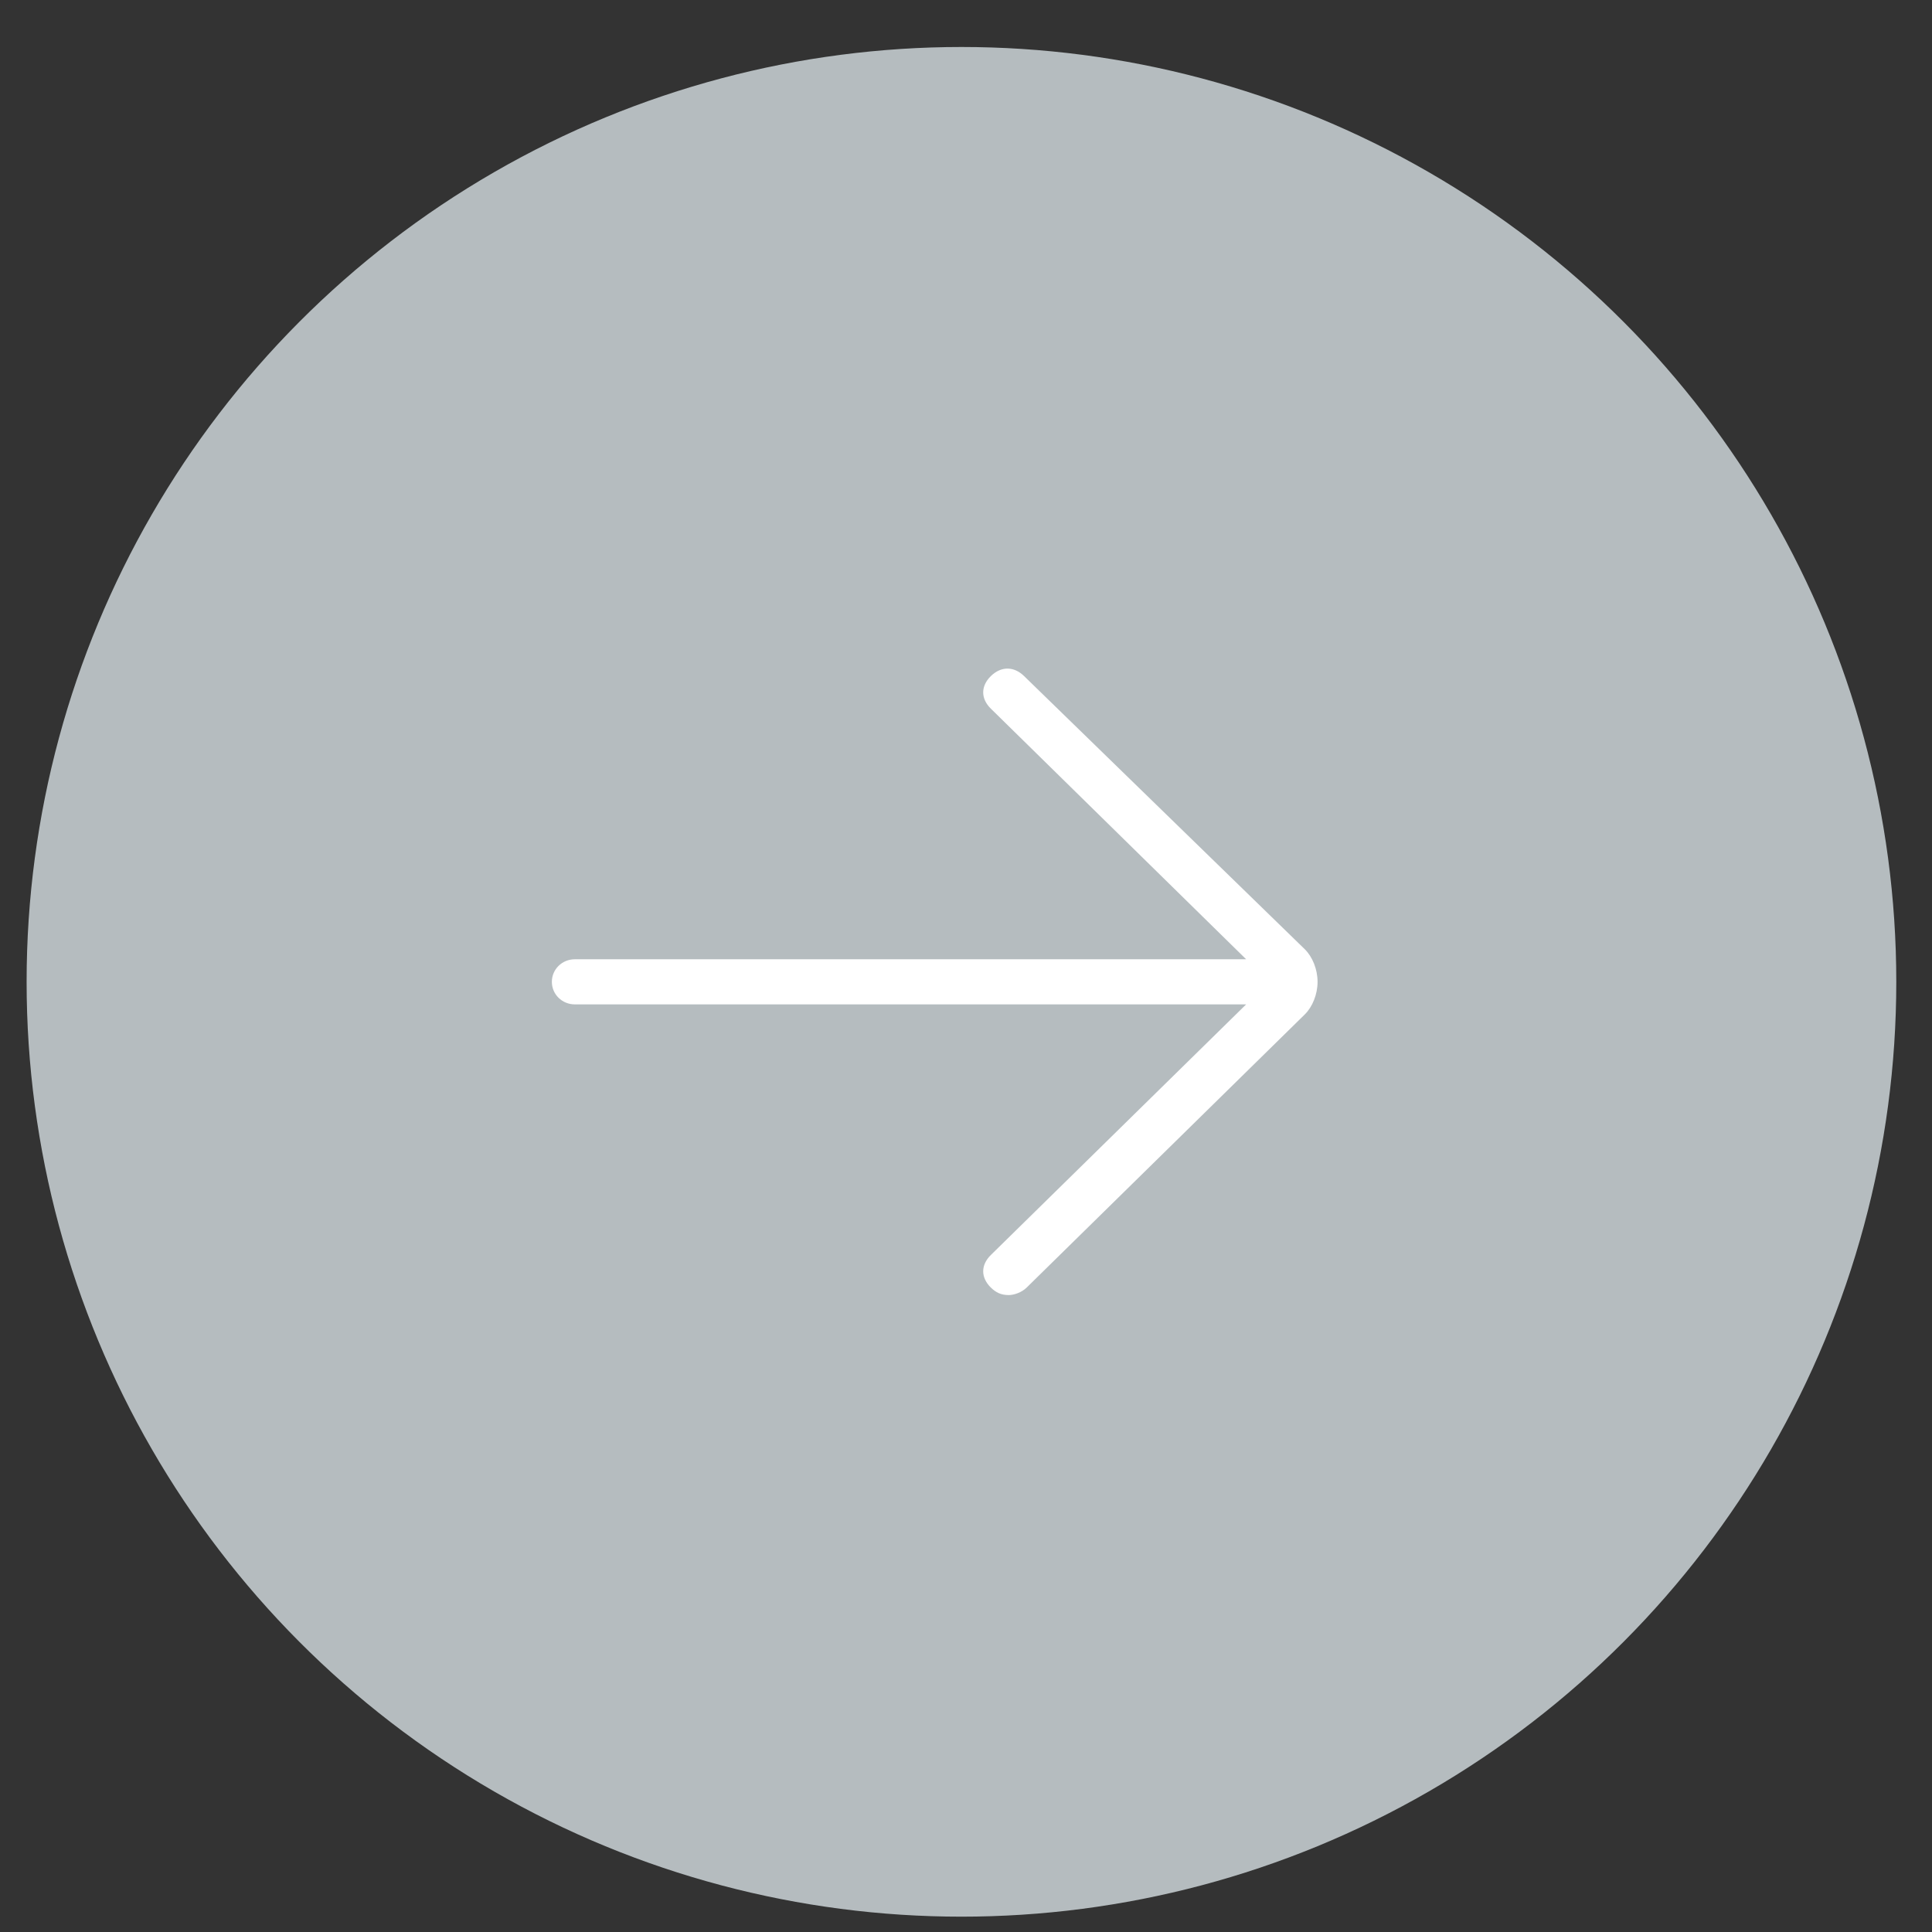 <svg width="31" height="31" viewBox="0 0 31 31" fill="none" xmlns="http://www.w3.org/2000/svg">
<rect x="0" y="0" width="31" height="31" fill="#333333" stroke="none"/>
<circle cx="15.427" cy="15.754" r="15" fill="#B5BCBF"/>
<path d="M20.936 15.231L16.432 10.848C16.268 10.688 16.063 10.688 15.899 10.848C15.735 11.009 15.735 11.21 15.899 11.371L19.995 15.392H9.224C9.019 15.392 8.855 15.553 8.855 15.754C8.855 15.955 9.019 16.116 9.224 16.116H19.995L15.899 20.137C15.735 20.298 15.735 20.499 15.899 20.66C15.981 20.74 16.063 20.78 16.186 20.78C16.268 20.78 16.391 20.74 16.473 20.66L20.936 16.277C21.059 16.156 21.141 15.955 21.141 15.754C21.141 15.553 21.059 15.352 20.936 15.231Z" fill="white"/>
</svg>